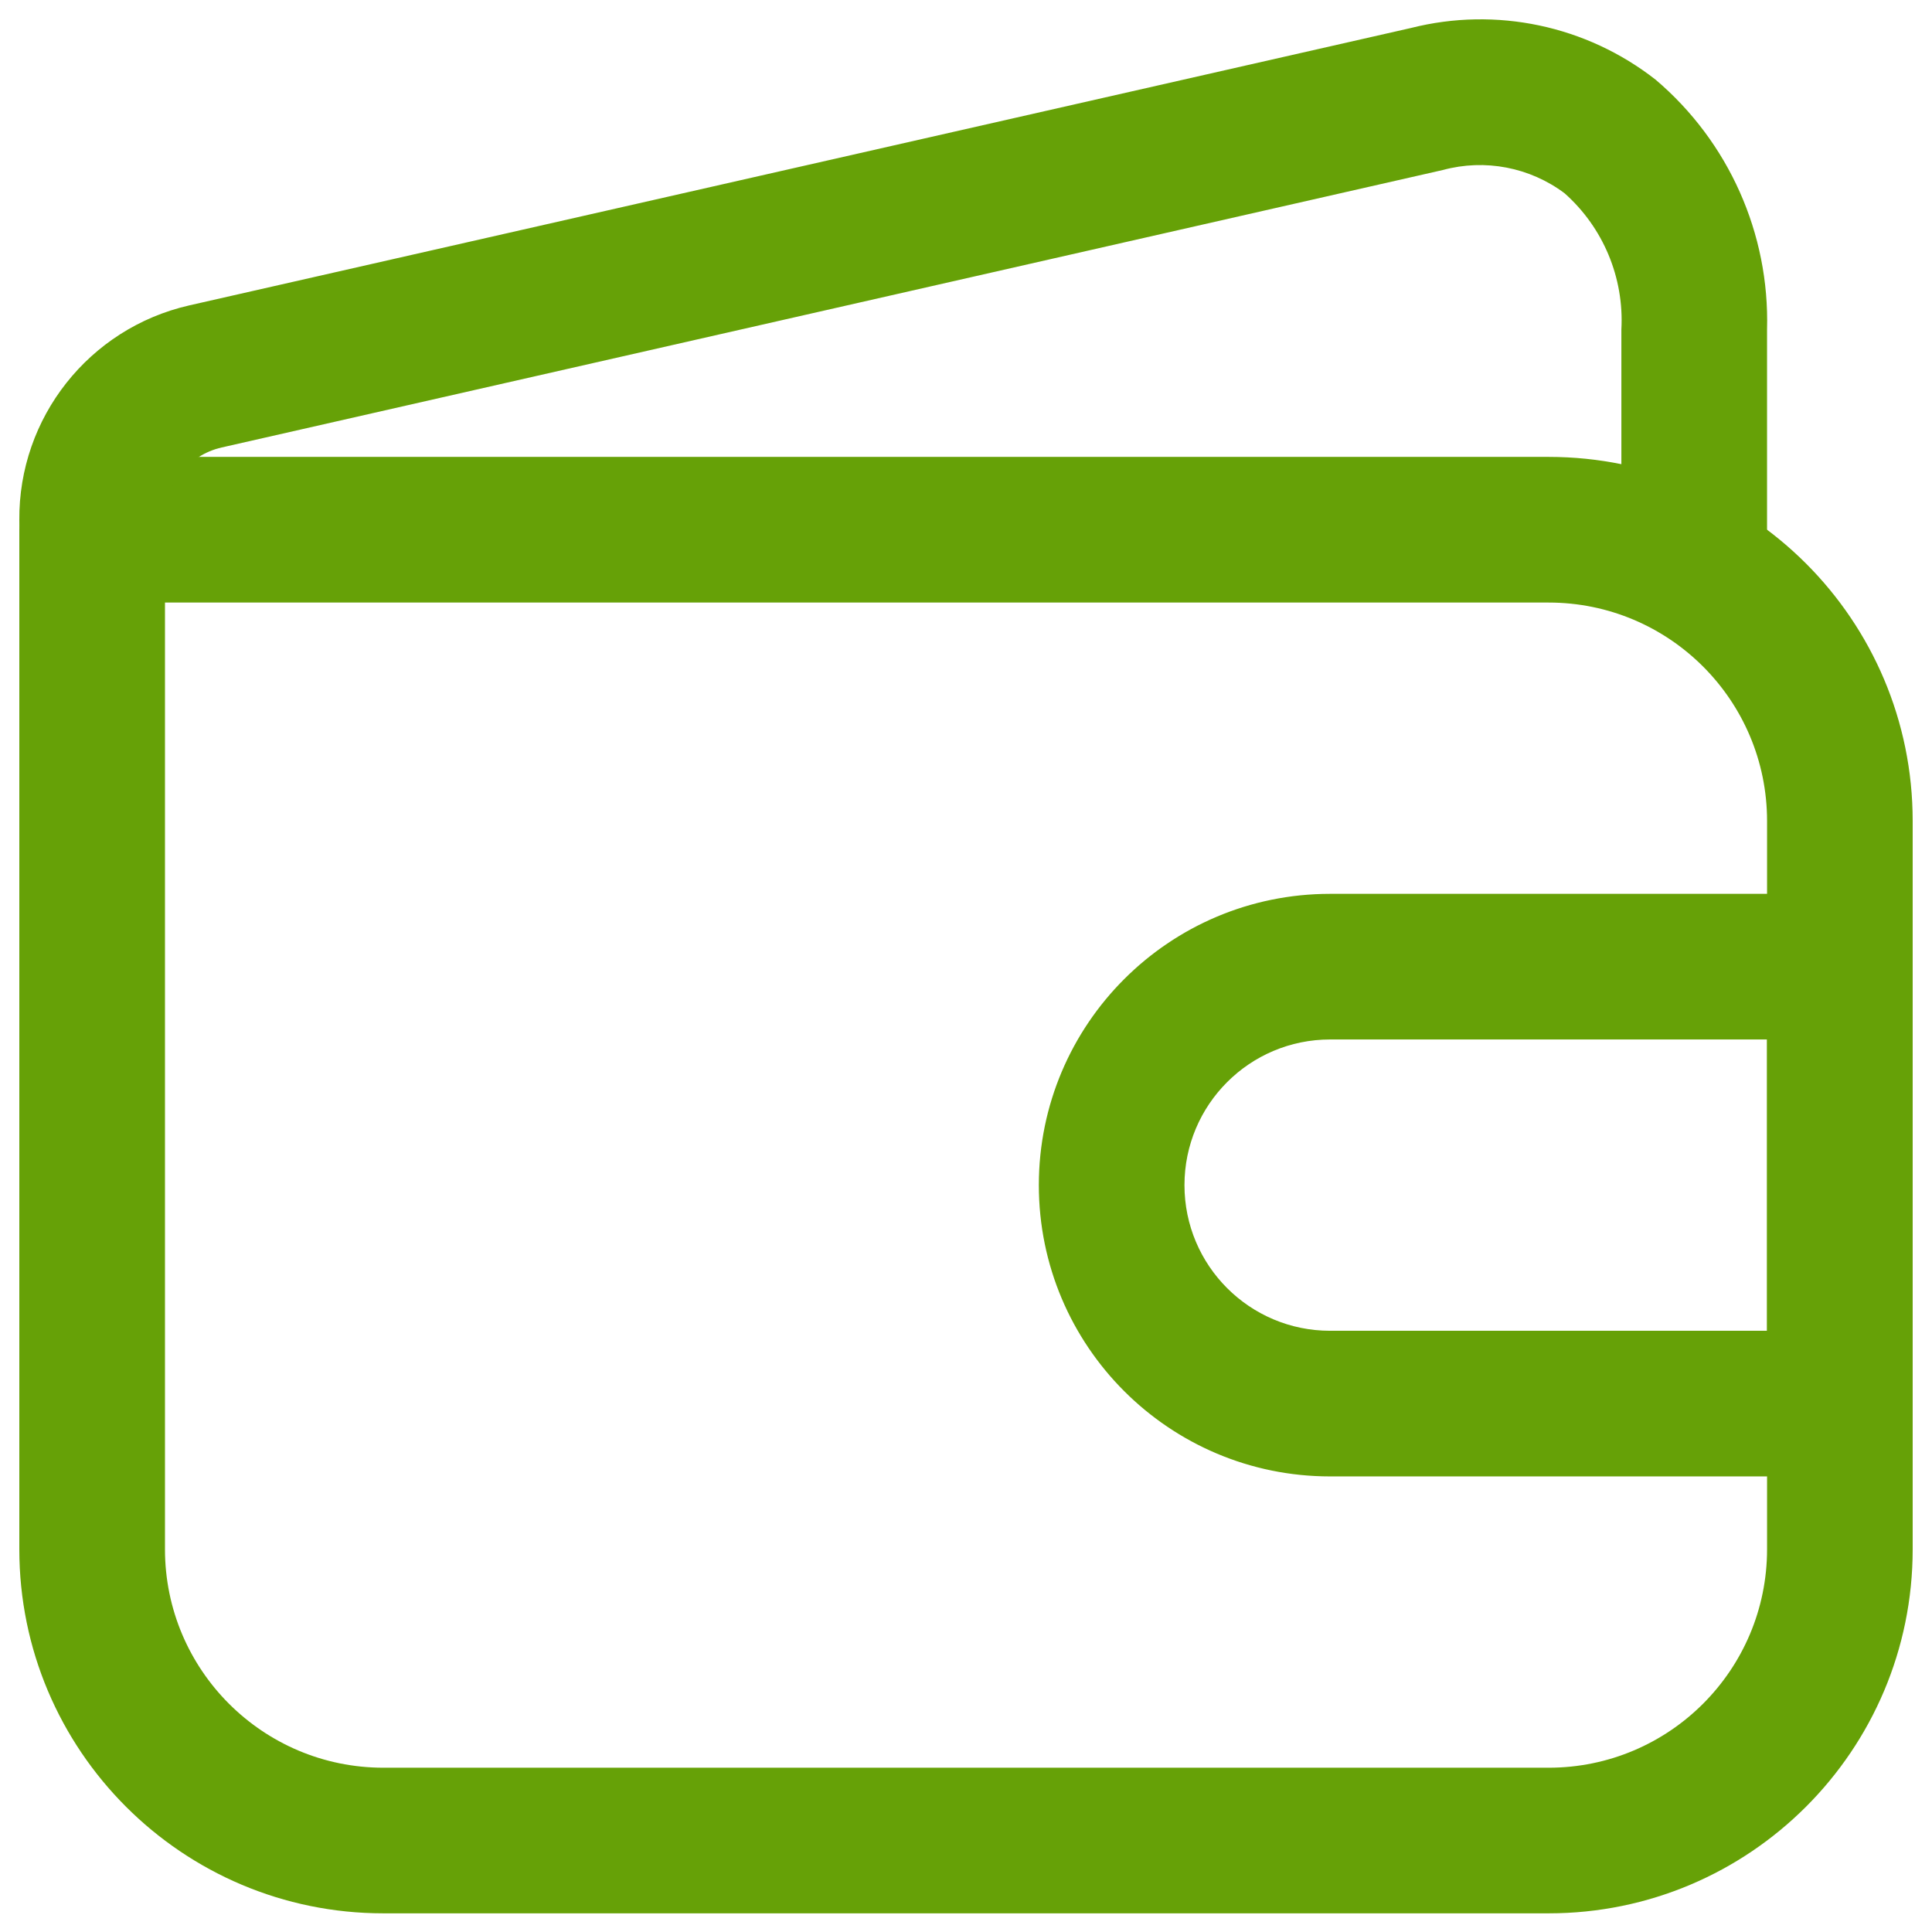 <?xml version="1.0" encoding="utf-8"?>
<!-- Generator: Adobe Illustrator 16.0.0, SVG Export Plug-In . SVG Version: 6.00 Build 0)  -->
<!DOCTYPE svg PUBLIC "-//W3C//DTD SVG 1.1//EN" "http://www.w3.org/Graphics/SVG/1.1/DTD/svg11.dtd">
<svg version="1.1" id="Layer_1" xmlns="http://www.w3.org/2000/svg" xmlns:xlink="http://www.w3.org/1999/xlink" x="0px" y="0px"
	 width="100px" height="100px" viewBox="0 0 100 100" enable-background="new 0 0 100 100" xml:space="preserve">
<title></title>
<g id="Layer_2">
	<path fill="#66A107" d="M80.154,99.034H19.847C9.438,99.034,1,90.597,1,80.188v-52.77c0-2.082,1.688-3.769,3.769-3.769h75.385
		C90.563,23.649,99,32.087,99,42.496v37.693C99,90.597,90.563,99.034,80.154,99.034z M8.539,31.188v49.001
		c0,6.244,5.063,11.308,11.308,11.308h60.308c6.244,0,11.308-5.063,11.308-11.308V42.496c0-6.246-5.063-11.308-11.308-11.308H8.539z
		"/>
	<path fill="#66A107" d="M87.692,31.188c-2.082,0-3.77-1.687-3.77-3.769V17.053c0.146-2.675-0.937-5.271-2.939-7.049
		c-1.801-1.349-4.123-1.794-6.295-1.206L11.479,23.16c-1.753,0.395-2.984,1.972-2.94,3.769c0,2.082-1.688,3.769-3.77,3.769
		C2.688,30.698,1,29.01,1,26.929C0.955,21.62,4.608,16.995,9.783,15.81L73.029,1.449c4.409-1.115,9.085-0.127,12.666,2.676
		c3.783,3.211,5.904,7.967,5.767,12.928v10.365C91.462,29.5,89.774,31.188,87.692,31.188z"/>
	<path fill="#66A107" d="M95.23,76.419H68.847c-8.327,0-15.077-6.75-15.077-15.077c0-8.327,6.75-15.077,15.077-15.077H95.23
		c2.082,0,3.77,1.688,3.77,3.769v22.616C99,74.731,97.313,76.419,95.23,76.419z M68.847,53.803c-4.164,0-7.539,3.375-7.539,7.539
		s3.375,7.539,7.539,7.539h22.615V53.803H68.847z"/>
</g>
</svg>
